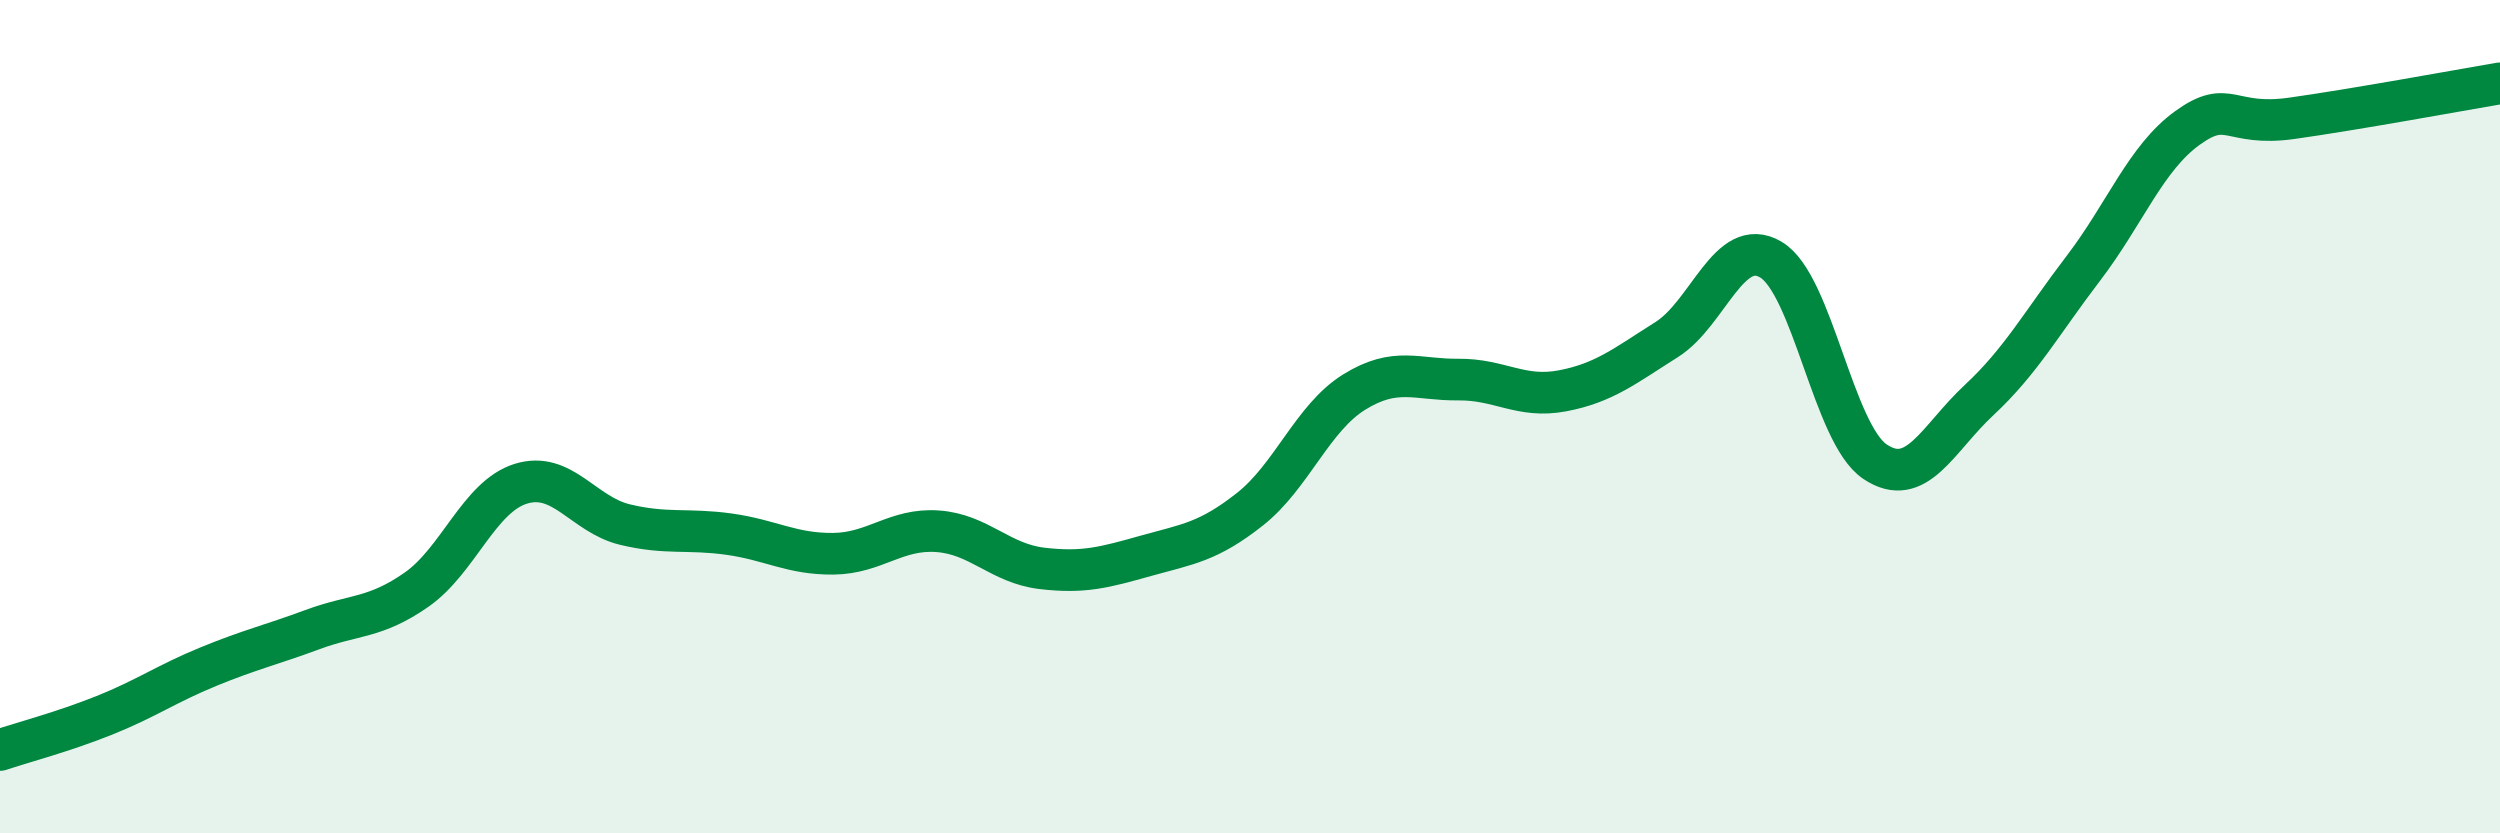 
    <svg width="60" height="20" viewBox="0 0 60 20" xmlns="http://www.w3.org/2000/svg">
      <path
        d="M 0,18 C 0.5,17.83 1.5,17.57 2.5,17.17 C 3.5,16.77 4,16.41 5,16 C 6,15.59 6.5,15.48 7.5,15.11 C 8.5,14.74 9,14.85 10,14.15 C 11,13.45 11.5,11.92 12.5,11.61 C 13.5,11.3 14,12.35 15,12.59 C 16,12.83 16.5,12.68 17.5,12.82 C 18.5,12.96 19,13.3 20,13.29 C 21,13.28 21.5,12.68 22.5,12.75 C 23.5,12.82 24,13.52 25,13.64 C 26,13.76 26.5,13.62 27.5,13.34 C 28.5,13.06 29,13.01 30,12.22 C 31,11.43 31.5,10.03 32.5,9.41 C 33.5,8.79 34,9.12 35,9.11 C 36,9.1 36.5,9.57 37.5,9.38 C 38.5,9.19 39,8.78 40,8.15 C 41,7.52 41.5,5.64 42.5,6.23 C 43.5,6.82 44,10.41 45,11.08 C 46,11.75 46.5,10.53 47.5,9.6 C 48.5,8.67 49,7.75 50,6.44 C 51,5.13 51.5,3.79 52.5,3.07 C 53.5,2.35 53.5,3.05 55,2.84 C 56.5,2.63 59,2.17 60,2L60 20L0 20Z"
        fill="#008740"
        opacity="0.1"
        stroke-linecap="round"
        stroke-linejoin="round"
      />
      <path
        d="M 0,18 C 0.5,17.83 1.5,17.57 2.5,17.17 C 3.5,16.77 4,16.41 5,16 C 6,15.59 6.5,15.48 7.5,15.11 C 8.5,14.74 9,14.85 10,14.15 C 11,13.45 11.5,11.92 12.5,11.61 C 13.5,11.3 14,12.35 15,12.59 C 16,12.83 16.5,12.68 17.5,12.82 C 18.5,12.96 19,13.3 20,13.29 C 21,13.28 21.5,12.68 22.5,12.75 C 23.5,12.82 24,13.52 25,13.64 C 26,13.76 26.5,13.62 27.5,13.34 C 28.5,13.06 29,13.01 30,12.22 C 31,11.43 31.5,10.03 32.5,9.41 C 33.5,8.79 34,9.12 35,9.11 C 36,9.1 36.5,9.57 37.5,9.38 C 38.5,9.19 39,8.78 40,8.15 C 41,7.52 41.5,5.64 42.5,6.23 C 43.5,6.82 44,10.41 45,11.08 C 46,11.75 46.5,10.53 47.5,9.6 C 48.5,8.67 49,7.75 50,6.44 C 51,5.13 51.5,3.79 52.5,3.07 C 53.5,2.35 53.5,3.05 55,2.84 C 56.5,2.63 59,2.17 60,2"
        stroke="#008740"
        stroke-width="1"
        fill="none"
        stroke-linecap="round"
        stroke-linejoin="round"
      />
    </svg>
  